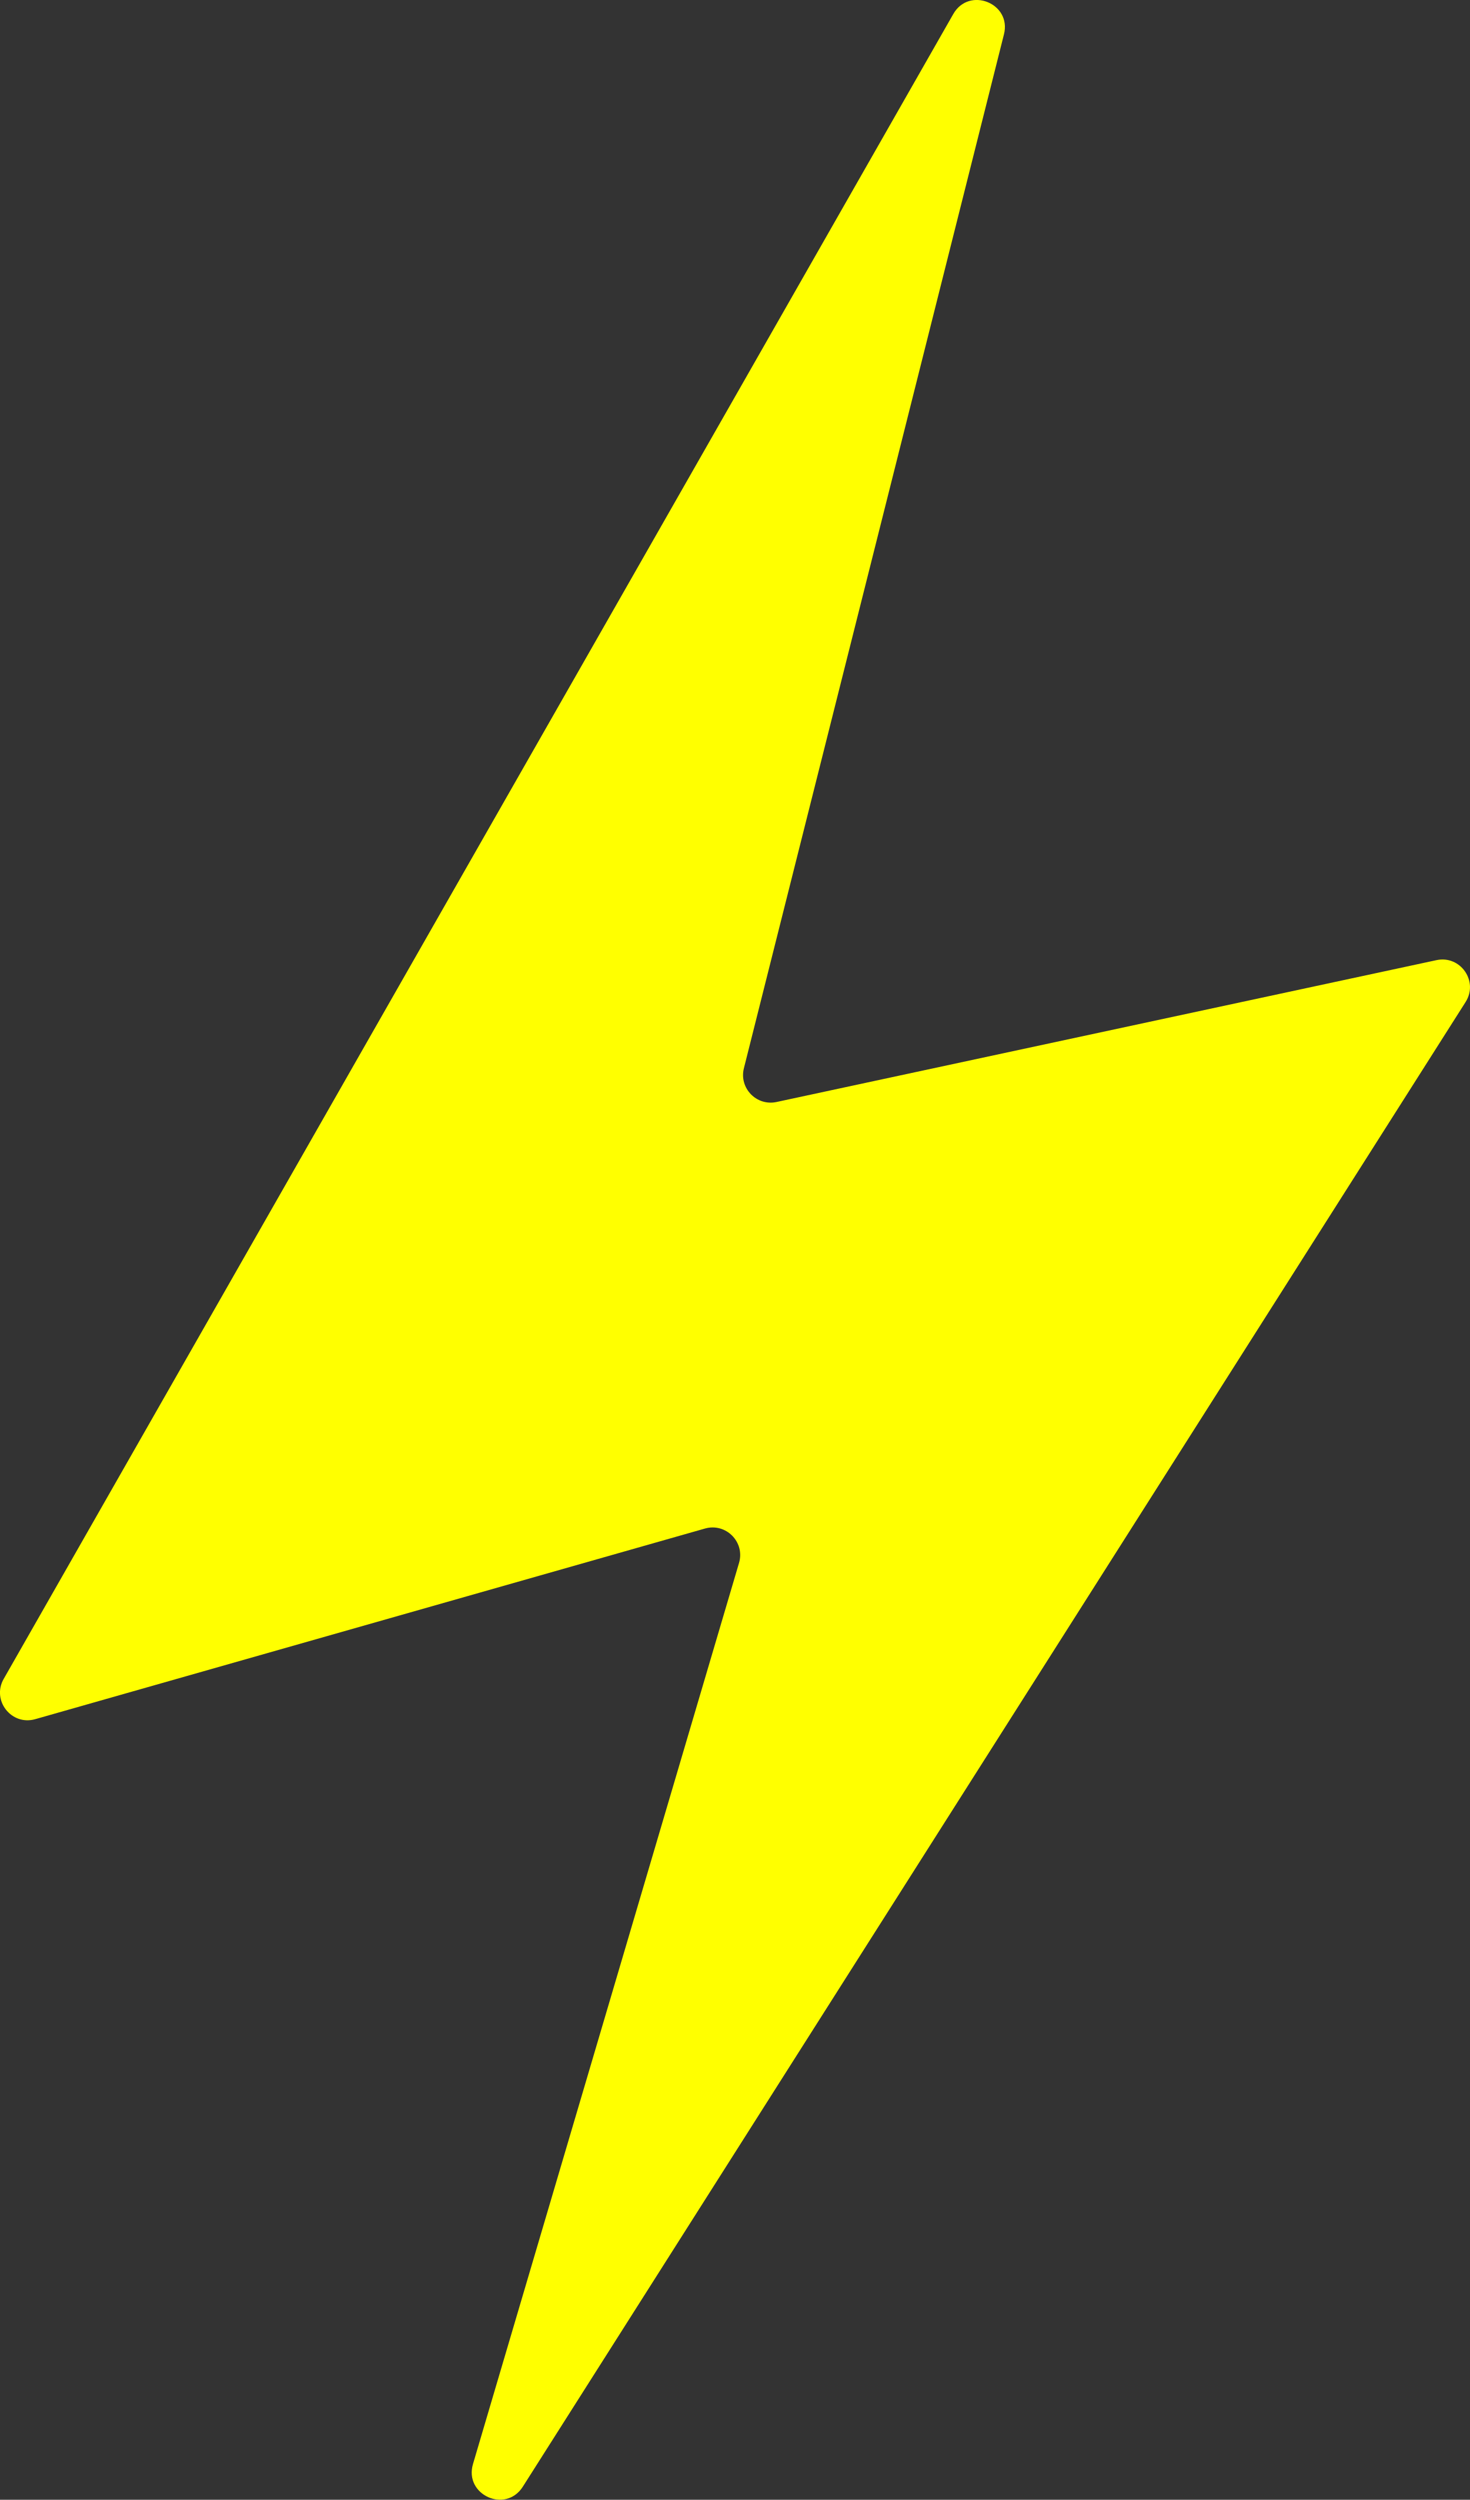 <?xml version="1.0" encoding="utf-8"?>
<!-- Generator: Adobe Illustrator 23.1.1, SVG Export Plug-In . SVG Version: 6.00 Build 0)  -->
<svg version="1.1" xmlns="http://www.w3.org/2000/svg" xmlns:xlink="http://www.w3.org/1999/xlink" x="0px" y="0px"
	 viewBox="0 0 24.693 41.974" style="enable-background:new 0 0 24.693 41.974;" xml:space="preserve">
<rect x="0" y="0" width="24.693" height="41.974" fill="#333333" stroke="none"/>
<style type="text/css">
	.st0{fill:#C8EDFD;}
	.st1{fill:#FFFF00;}
	.st2{fill:none;stroke:#FFFF00;stroke-miterlimit:10;}
	.st3{fill:#FFFFFF;}
	.st4{opacity:0.51;fill:#FFFFFF;}
	.st5{opacity:0.45;fill:#FFFFFF;}
	.st6{fill:#2AB19F;}
	.st7{fill:none;stroke:#FFFFFF;stroke-width:2;stroke-miterlimit:10;}
	.st8{fill:none;stroke:#FFFFFF;stroke-linecap:round;stroke-linejoin:round;stroke-miterlimit:10;}
	.st9{fill:#293347;}
	.st10{fill:none;stroke:#293347;stroke-width:0.75;stroke-linecap:round;stroke-linejoin:round;stroke-miterlimit:10;}
	.st11{fill:#0000AD;}
	.st12{fill:#FF0000;}
	.st13{fill:none;stroke:#0F2B42;stroke-width:2;stroke-miterlimit:10;}
	.st14{fill:#FFCD9C;}
	.st15{fill:#FF2900;}
	.st16{fill:none;stroke:#EF826A;stroke-width:0.5;stroke-linecap:round;stroke-miterlimit:10;}
	.st17{opacity:0.5;fill:#009585;}
	.st18{fill:#009585;}
	.st19{fill:#EDB485;}
	.st20{fill:#F3AD7A;}
	.st21{opacity:0.86;fill:#FF2900;}
	.st22{fill:#0F2B42;}
	.st23{opacity:0.3;fill:#0F2B42;}
	.st24{opacity:0.3;fill:#EF826A;}
	.st25{fill:#F2AF80;}
	.st26{fill:#EF826A;}
	.st27{fill:#134566;}
	.st28{fill:#CDA275;}
	.st29{opacity:0.1;}
	.st30{fill:#000100;}
	.st31{fill:#584A37;}
	.st32{opacity:0.2;fill:#FFFFFF;}
	.st33{fill:none;}
	.st34{fill:#E9D3BC;}
	.st35{opacity:0.05;fill:#000100;}
	.st36{opacity:0.3;}
	.st37{fill:#5AD5BE;}
	.st38{fill:#405067;}
	.st39{display:none;fill:#FFFF00;}
	.st40{fill:#FEFEFE;}
	.st41{opacity:0.5;fill:#F2F2F2;}
	.st42{fill:#F03C3C;}
	.st43{fill:#E6E6E6;}
	.st44{opacity:0.5;fill:#EDD6B6;}
	.st45{fill:#0F2C42;}
	.st46{fill:#754C24;}
	.st47{fill:#8C6239;}
	.st48{fill:none;stroke:#FFFF00;stroke-linecap:round;stroke-miterlimit:10;}
	.st49{fill:#E0DA03;}
	.st50{fill:#5AAED5;}
	.st51{display:none;}
	.st52{display:inline;fill:#5AD5BE;}
	.st53{display:inline;fill:#2AB19F;}
	.st54{display:inline;fill:#FFFFFF;}
	.st55{display:inline;}
	.st56{fill:#0FB6D2;}
	.st57{fill:#0F2B41;}
	.st58{fill:#5A71D5;}
	.st59{fill:#405A9C;}
	.st60{fill:#E10031;}
	.st61{opacity:0.4;fill:#5A71D5;}
	.st62{opacity:0.38;}
	.st63{fill:#FFDDBB;}
	.st64{fill:#E2A77A;}
	.st65{fill:#40599C;}
	.st66{fill:#E88F23;}
	.st67{fill:#FFB339;}
	.st68{fill:#FFA124;}
	.st69{opacity:0.37;fill:#FFFFFF;}
	.st70{opacity:0.43;fill:#FFFFFF;}
	.st71{opacity:0.28;fill:#FFFFFF;}
	.st72{fill:#637089;}
	.st73{fill:#7DC9D9;}
	.st74{fill:#4B556C;}
	.st75{fill:#FFE600;}
	.st76{display:inline;fill:#FCEE21;}
	.st77{display:inline;fill:#415B9B;}
	.st78{display:inline;fill:#FDF9EC;}
	.st79{display:inline;fill:#CDA275;}
	.st80{display:none;fill:#7DC9D9;}
	.st81{display:none;fill:#CDA275;}
	.st82{clip-path:url(#SVGID_4_);}
	.st83{fill:#B3B3B3;}
	.st84{fill:#CCCCCC;}
	.st85{clip-path:url(#SVGID_10_);}
	.st86{opacity:0.3;clip-path:url(#SVGID_10_);}
	.st87{clip-path:url(#SVGID_16_);}
	.st88{fill:none;stroke:#FCEE21;stroke-miterlimit:10;}
	.st89{fill:#7DC8D8;}
	.st90{fill:#5FA196;}
	.st91{fill:#1F3047;}
	.st92{fill:#509D98;}
	.st93{fill:#569D95;}
	.st94{fill:#F6B07E;}
	.st95{fill:#DA8060;}
	.st96{fill:#54A0A7;}
	.st97{fill:#57A2B1;}
	.st98{fill:#519D9F;}
	.st99{fill:#4F95A9;}
	.st100{fill:#28B19E;}
	.st101{fill:none;stroke:#5AD5BE;stroke-width:2;stroke-miterlimit:10;}
	.st102{fill:#292C7E;}
	.st103{fill:#C2092E;}
	.st104{fill:#CB0935;}
	.st105{fill:#A51737;}
	.st106{fill:#FF0043;}
	.st107{fill:#E7EEF3;}
	.st108{fill:none;stroke:#0F2B42;stroke-width:4;stroke-linecap:round;stroke-linejoin:round;stroke-miterlimit:10;}
	.st109{fill:none;stroke:#293347;stroke-linecap:round;stroke-linejoin:round;stroke-miterlimit:10;}
</style>
<g id="ÉCRAN">
	<g id="Calque_9">
		<path class="st1" d="M16.013,0.236C10.696,9.555,5.379,18.873,0.062,28.191c-0.206,0.361,0.13,0.79,0.53,0.676
			c3.75-1.067,7.5-2.134,11.25-3.201c0.352-0.1,0.676,0.227,0.572,0.578c-1.49,5.044-2.979,10.088-4.469,15.131
			c-0.152,0.516,0.548,0.834,0.837,0.38c5.279-8.31,10.558-16.62,15.837-24.93c0.221-0.348-0.087-0.789-0.489-0.703
			c-3.695,0.794-7.39,1.588-11.086,2.382c-0.336,0.072-0.632-0.233-0.548-0.567c1.456-5.786,2.912-11.572,4.368-17.359
			C16.998,0.056,16.28-0.233,16.013,0.236z"/>
	</g>
	<g id="BACK_BLANC">
	</g>
	<g id="TEXTE">
	</g>
	<g id="BOUTON">
	</g>
	<g id="BANDEAU_HAUT">
	</g>
	<g id="Calque_43">
	</g>
	<g id="TROOUVER">
	</g>
	<g id="Calque_25">
	</g>
	<g id="Calque_44">
	</g>
	<g id="Calque_46">
	</g>
	<g id="Calque_24" class="st51">
	</g>
	<g id="Calque_26" class="st51">
	</g>
</g>
<g id="Calque_30">
</g>
<g id="Calque_18">
</g>
<g id="Calque_17">
</g>
<g id="Calque_19">
	<g id="Calque_38">
	</g>
	<g id="Calque_37">
	</g>
</g>
<g id="Calque_22">
</g>
<g id="Calque_35">
</g>
<g id="Calque_40">
</g>
<g id="Calque_27" class="st51">
</g>
<g id="Calque_41">
</g>
<g id="Calque_39">
</g>
<g id="Calque_34" class="st51">
</g>
<g id="Calque_42">
</g>
<g id="Calque_29">
</g>
<g id="Calque_23" class="st51">
</g>
<g id="Calque_31">
</g>
<g id="Calque_33" class="st51">
</g>
<g id="Calque_32">
</g>
<g id="Calque_28">
</g>
<g id="Calque_36">
</g>
<g id="BANNIÈRE">
</g>
<g id="MOBILE">
</g>
</svg>
